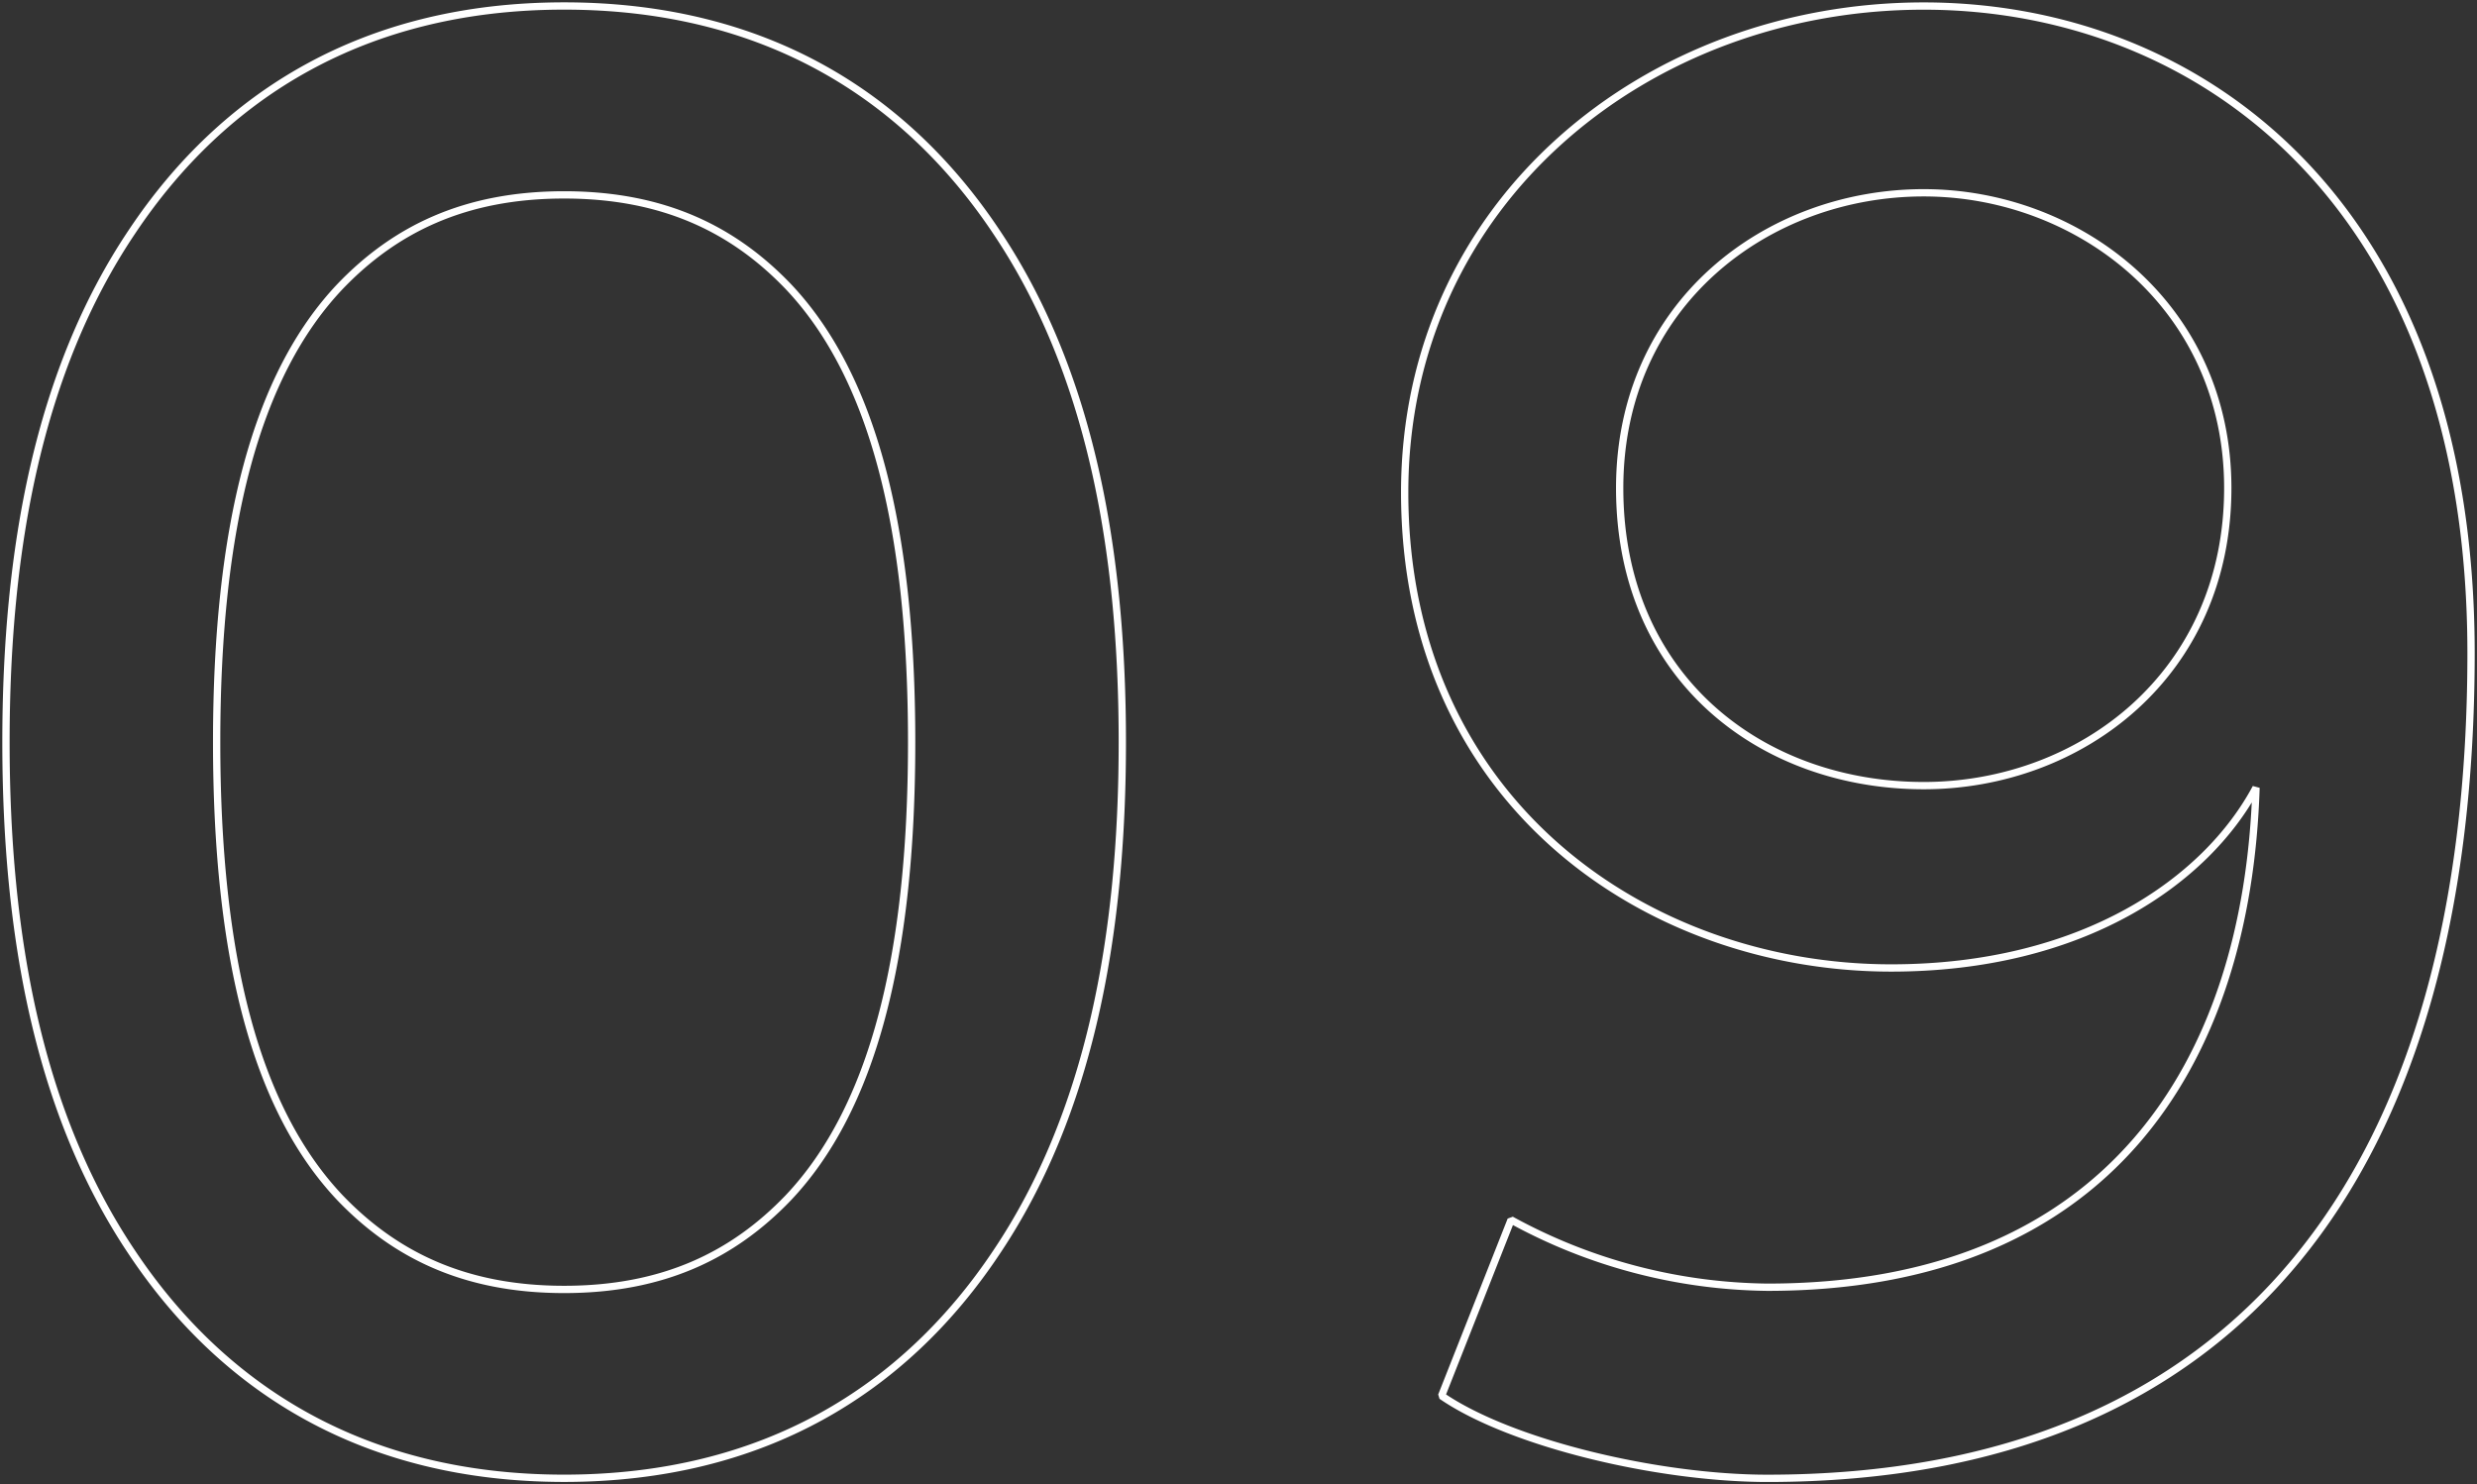 <svg height="101.723" viewBox="0 0 169.736 101.723" width="169.736" xmlns="http://www.w3.org/2000/svg" xmlns:xlink="http://www.w3.org/1999/xlink"><rect x="0" y="0" width="169.736" height="101.723" fill="#333333" stroke="none"/><clipPath id="a"><path d="m0 69.846h169.736v-101.723h-169.736z" transform="translate(0 31.877)"/></clipPath><g clip-path="url(#a)"><path d="m9.913 34.642c0-14.733 2.677-25.152 8.482-31.254 3.721-3.868 8.485-6.252 15.33-6.252s11.609 2.384 15.33 6.252c5.8 6.1 8.482 16.52 8.482 31.254s-2.677 25.152-8.482 31.258c-3.721 3.868-8.485 6.251-15.33 6.251s-11.609-2.388-15.33-6.251c-5.805-6.106-8.482-16.525-8.482-31.258zm-14.437 0c0 13.246 2.234 25.449 8.632 34.975 6.251 9.376 15.924 15.477 29.617 15.477s23.365-6.1 29.617-15.477c6.4-9.525 8.632-21.728 8.632-34.975s-2.234-25.45-8.632-34.975c-6.252-9.376-15.924-15.477-29.617-15.477s-23.366 6.101-29.617 15.477c-6.398 9.525-8.632 21.733-8.632 34.975zm98.376 44.8c4.761 3.274 14.88 5.655 22.322 5.655 32.444 0 48.221-21.132 48.221-56.553 0-30.807-18.6-44.35-37.505-44.35s-35.568 13.389-35.568 33.334c0 21.282 16.667 32.591 33.338 32.591 13.1 0 21.578-5.951 25-12.353-.595 18.901-10.121 34.234-33.486 34.234a37.356 37.356 0 0 1 -17.561-4.614zm53.873-62.211c0 12.8-10.119 20.391-20.835 20.391-11.013 0-20.835-7.292-20.835-20.391 0-12.65 10.119-20.238 20.835-20.238 10.566-.003 20.835 7.735 20.835 20.235z" fill="none" stroke="#fff" stroke-miterlimit="1" stroke-width=".5" transform="translate(4.933 16.22)"/></g></svg>